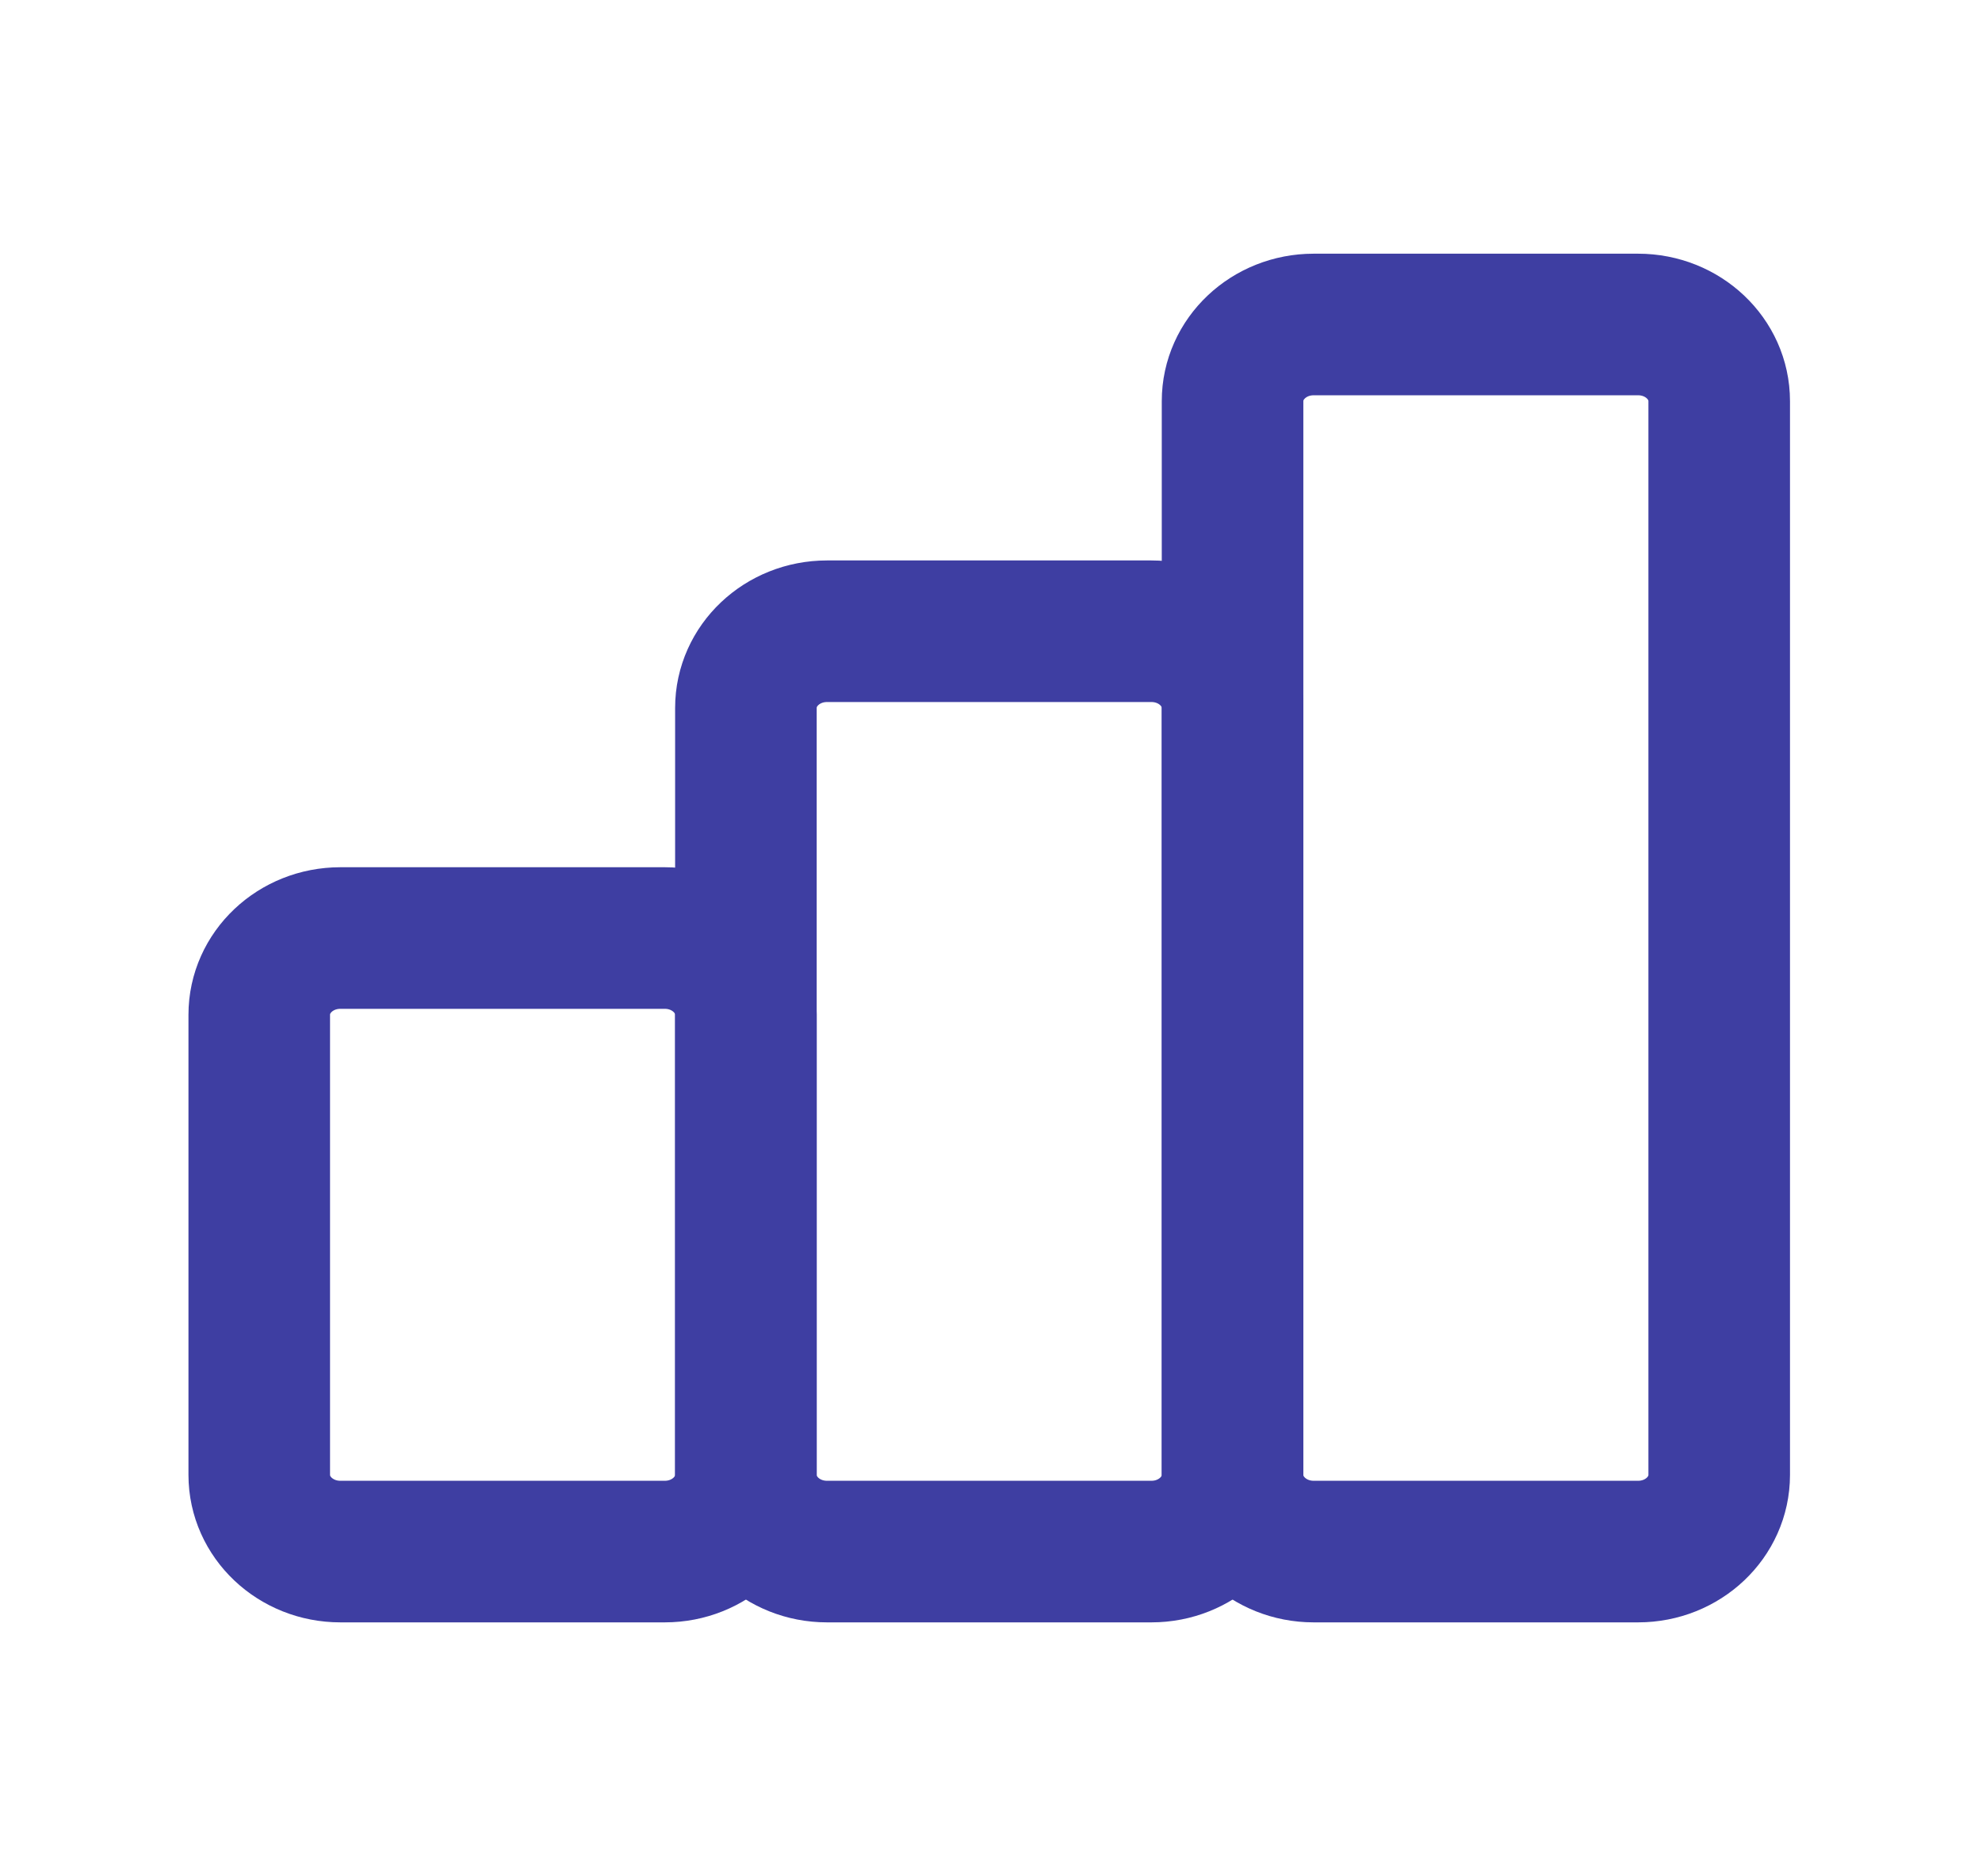 <svg width="56" height="53" viewBox="0 0 56 53" fill="none" xmlns="http://www.w3.org/2000/svg">
<g clip-path="url(#clip0_189_840)">
<path d="M18.783 26.5H9.617C8.351 26.5 7.325 27.47 7.325 28.667V41.667C7.325 42.863 8.351 43.833 9.617 43.833H18.783C20.049 43.833 21.075 42.863 21.075 41.667V28.667C21.075 27.47 20.049 26.5 18.783 26.5Z" stroke="#3E3EA2" stroke-width="4" stroke-linecap="round" stroke-linejoin="round"/>
<path d="M32.533 17.833H23.366C22.101 17.833 21.075 18.803 21.075 20V41.667C21.075 42.863 22.101 43.833 23.366 43.833H32.533C33.799 43.833 34.825 42.863 34.825 41.667V20C34.825 18.803 33.799 17.833 32.533 17.833Z" stroke="#3E3EA2" stroke-width="4" stroke-linecap="round" stroke-linejoin="round"/>
<path d="M46.283 9.167H37.117C35.851 9.167 34.825 10.137 34.825 11.333V41.667C34.825 42.863 35.851 43.833 37.117 43.833H46.283C47.549 43.833 48.575 42.863 48.575 41.667V11.333C48.575 10.137 47.549 9.167 46.283 9.167Z" stroke="#3E3EA2" stroke-width="4" stroke-linecap="round" stroke-linejoin="round"/>
</g>
<defs>
<clipPath id="clip0_189_840">
<rect width="55" height="52" fill="white" transform="translate(0.45 0.5)"/>
</clipPath>
</defs>
</svg>
